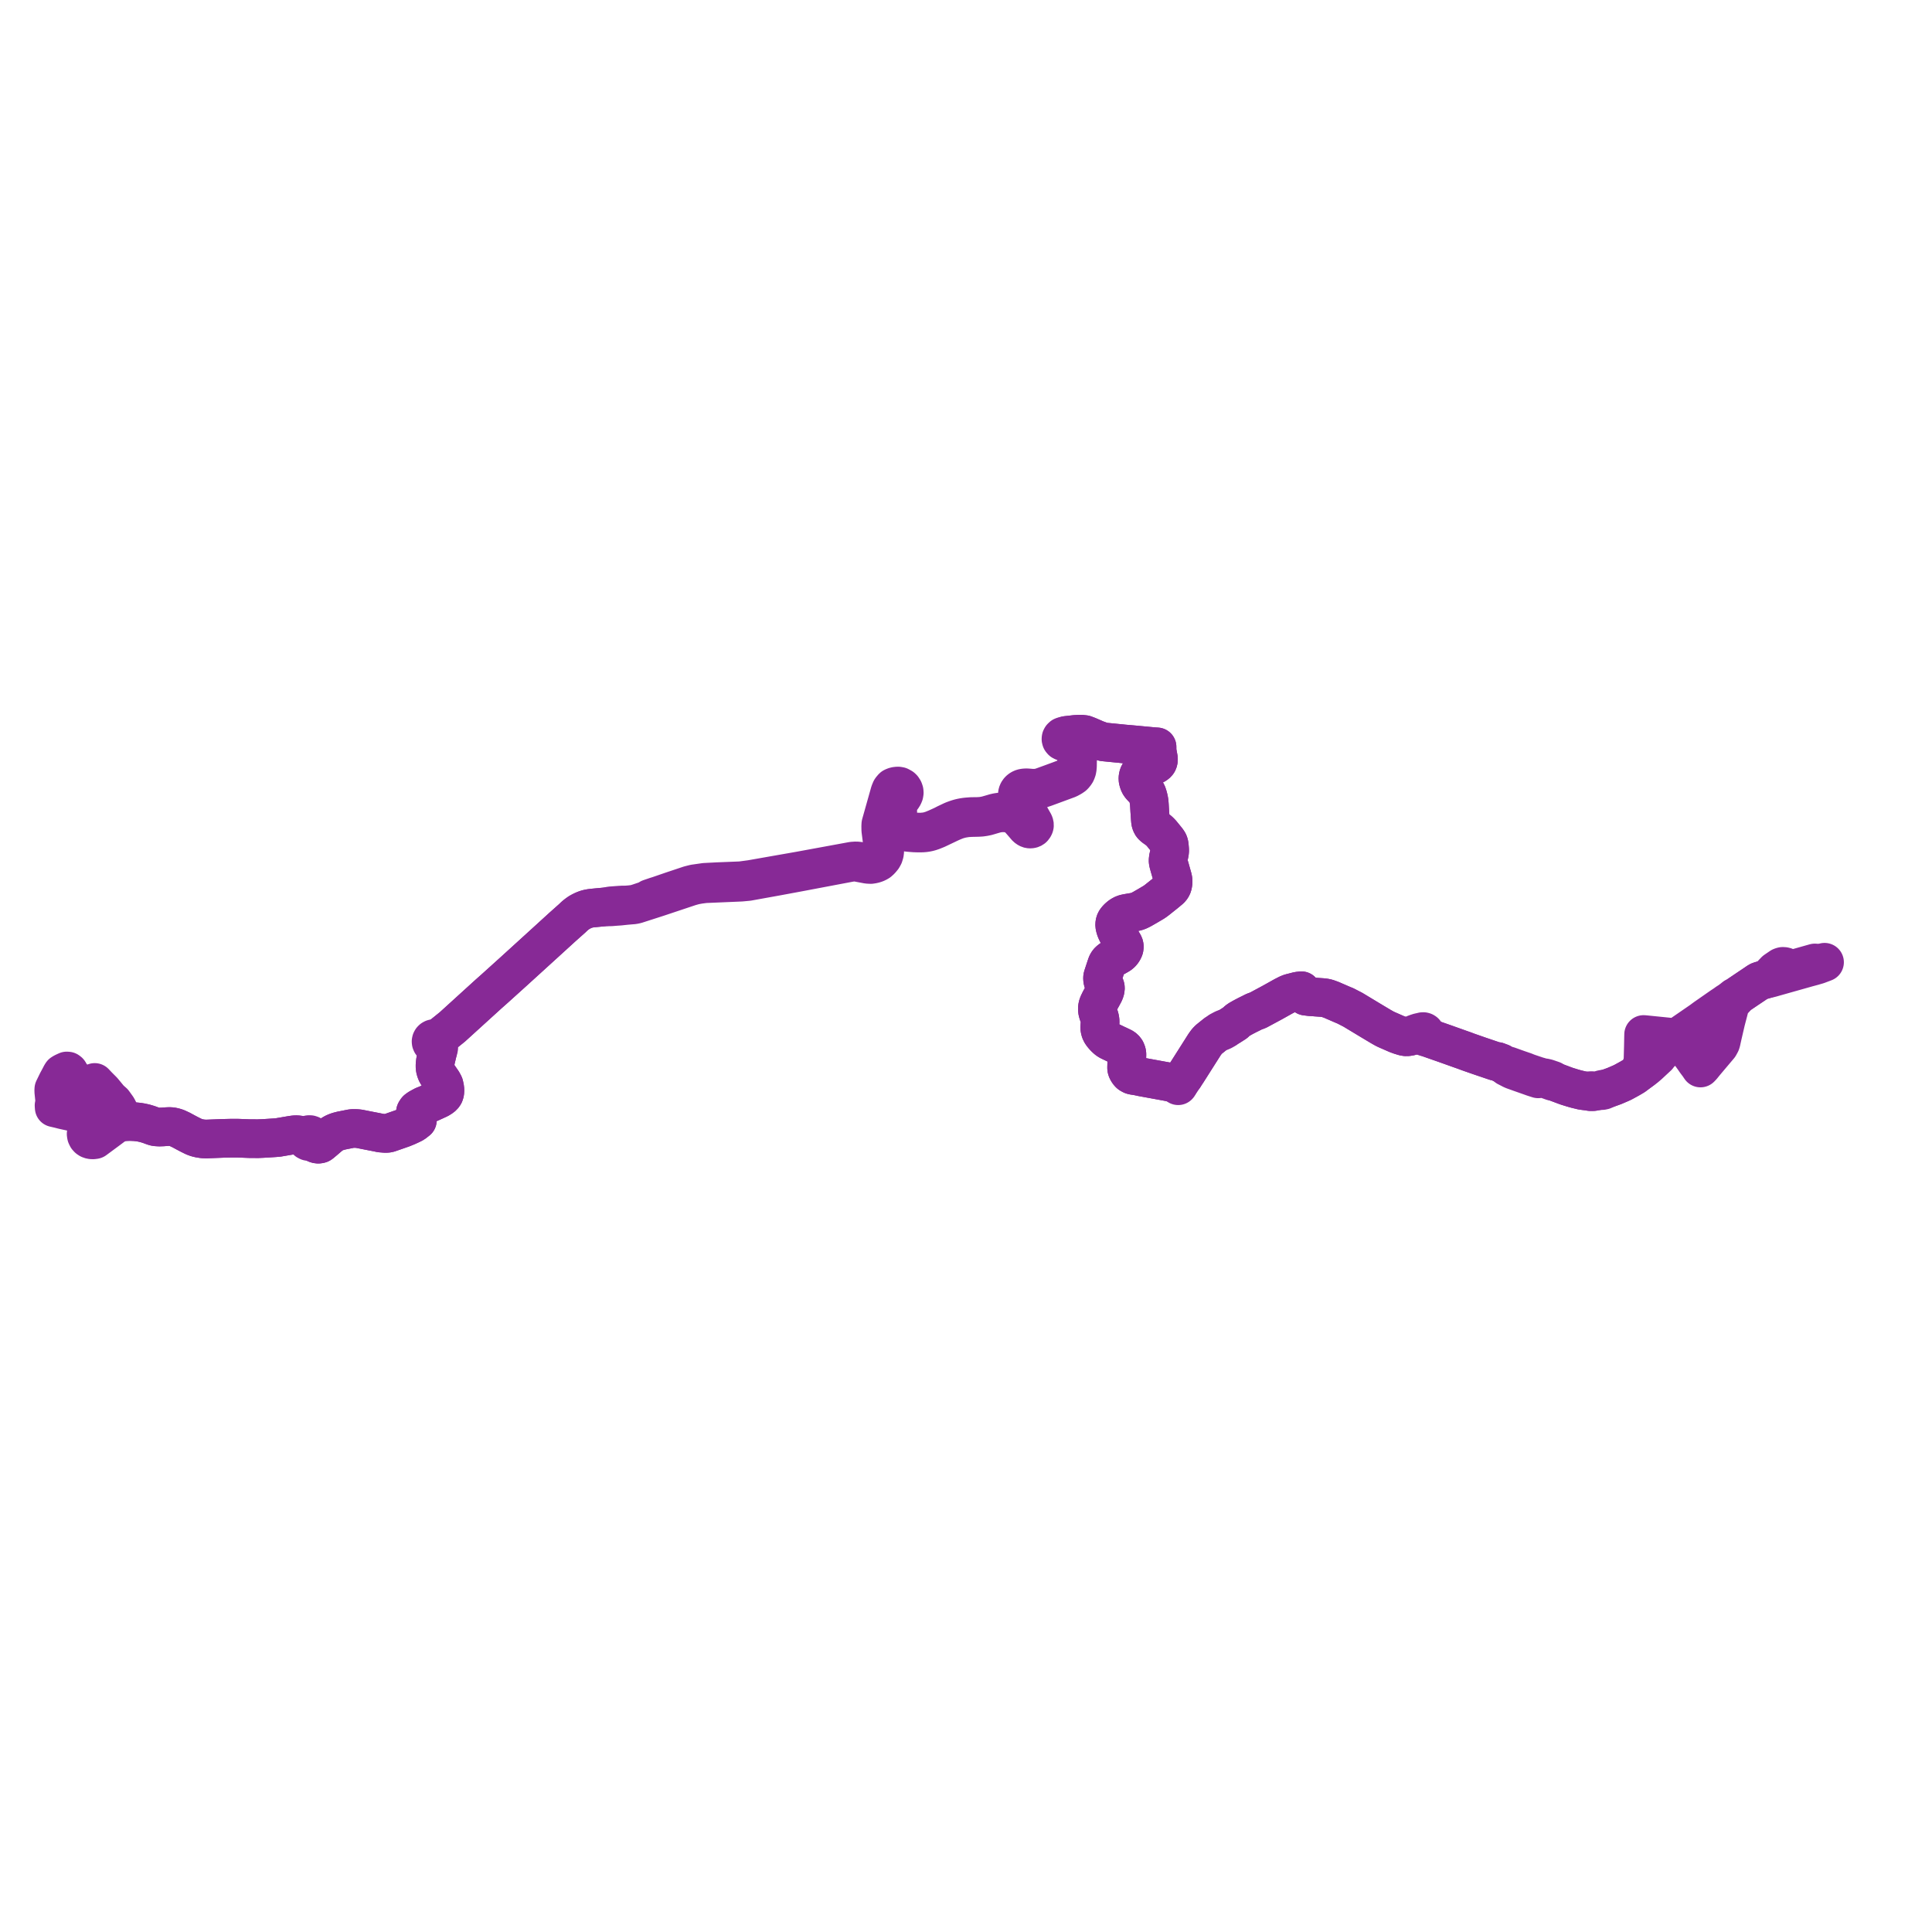     
<svg width="719.247" height="719.247" version="1.1"
     xmlns="http://www.w3.org/2000/svg">

  <title>Plan de ligne</title>
  <desc>Du 2024-03-30 au 9999-01-01</desc>

<path d='M 675.639 358.484 L 669.221 360.294 L 667.313 360.754 L 666.559 360.734 L 665.7 360.455 L 665.308 360.212 L 664.795 359.951 L 664.44 359.837 L 664.16 359.785 L 663.911 359.753 L 663.628 359.761 L 663.283 359.855 L 662.978 359.97 L 660.905 361.383 L 659.996 362.329 L 659.389 362.991 L 658.813 363.477 L 658.509 363.743 L 658.203 364.012 L 657.53 364.487 L 655.078 365.194 L 654.607 365.414 L 653.219 366.361 L 652.917 366.564 L 650.472 368.203 L 649.982 368.533 L 647.522 370.192 L 646.519 370.901 L 645.757 371.223 L 644.944 371.886 L 644.46 372.244 L 643.82 372.717 L 642.845 373.332 L 642.36 373.707 L 641.302 374.409 L 640.794 374.746 L 637.131 377.3 L 634.776 378.942 L 634.374 379.24 L 633.912 379.583 L 633.362 379.99 L 630.802 381.754 L 625.557 385.359 L 624.717 385.912 L 624.13 386.357 L 623.001 386.234 L 621.953 386.138 L 621.559 386.095 L 620.83 386.019 L 618.61 385.793 L 616.873 385.617 L 613.057 385.23 L 612.73 385.195 L 611.88 385.121 L 611.87 385.754 L 611.858 386.135 L 611.79 389.593 L 611.767 390.448 L 611.627 395.665 L 611.277 396.283 L 611.256 396.688 L 611.245 396.918 L 611.24 397.183 L 611.443 398.258 L 609.875 399.41 L 608.32 400.571 L 606.917 401.399 L 605.782 402.031 L 604.438 402.764 L 603.912 403.032 L 603.241 403.337 L 600.974 404.309 L 599.776 404.744 L 598.69 405.139 L 596.965 405.454 L 596.861 405.472 L 596.35 405.563 L 595.976 405.896 L 595.278 406.033 L 594.557 406.15 L 593.553 406.293 L 592.913 406.028 L 592.724 406.026 L 592.529 406.025 L 592.209 406.017 L 591.561 406.289 L 589.985 406.094 L 588.977 405.958 L 587.054 405.493 L 586.895 405.456 L 585.65 405.109 L 583.386 404.41 L 582.475 404.084 L 581.47 403.706 L 580.092 403.19 L 578.804 402.708 L 578.04 402.163 L 576.44 401.615 L 575.915 401.436 L 574.974 401.227 L 574.549 401.304 L 574.242 401.28 L 574.038 401.283 L 573.527 401.285 L 573.115 400.805 L 572.612 400.689 L 570.318 399.917 L 569.599 399.676 L 568.612 399.335 L 567.702 398.956 L 565.126 398.074 L 562.837 397.253 L 561.73 396.856 L 561.449 396.761 L 561.222 396.713 L 560.674 396.773 L 559.767 396.286 L 558.991 395.931 L 558.823 395.683 L 558.66 395.636 L 557.445 395.17 L 556.662 395.097 L 551.52 393.354 L 550.641 393.056 L 549.746 392.743 L 546.454 391.592 L 545.148 391.097 L 543.612 390.56 L 537.864 388.51 L 531.413 386.253 L 530.939 385.598 L 530.796 385.321 L 530.668 384.989 L 530.678 384.826 L 530.654 384.664 L 530.571 384.462 L 530.399 384.253 L 530.165 384.104 L 529.893 384.032 L 529.611 384.042 L 529.445 384.09 L 529.292 384.166 L 528.394 384.308 L 528.032 384.422 L 527.526 384.581 L 526.553 384.934 L 525.877 385.53 L 525.261 385.734 L 524.433 385.914 L 523.668 385.988 L 523.052 385.943 L 522.506 385.813 L 521.258 385.429 L 520.034 384.986 L 516.118 383.274 L 515.42 382.928 L 514.656 382.499 L 514.017 382.136 L 513.588 381.879 L 511.304 380.512 L 510.078 379.778 L 503.648 375.899 L 503.319 375.73 L 502.182 375.146 L 500.972 374.518 L 500.733 374.395 L 500.479 374.321 L 496.124 372.435 L 495.682 372.243 L 494.129 371.676 L 493.217 371.475 L 492.268 371.368 L 489.896 371.204 L 488.997 371.124 L 487.835 371.063 L 487.43 371.012 L 486.108 370.849 L 485.541 370.348 L 484.646 369.509 L 484.508 368.833 L 483.563 368.936 L 483.274 368.967 L 482.173 369.24 L 481.044 369.54 L 480.533 369.64 L 479.484 370.047 L 478.481 370.559 L 477.85 370.881 L 474.128 372.963 L 473.699 373.202 L 468.263 376.126 L 466.953 376.587 L 465.754 377.192 L 464.526 377.797 L 463.975 378.082 L 463.309 378.426 L 462.517 378.852 L 461.795 379.266 L 461.1 379.664 L 460.455 380.187 L 459.787 380.814 L 458.055 381.929 L 456.657 382.779 L 456.06 382.868 L 455.772 382.962 L 455.349 383.145 L 454.84 383.417 L 454.636 383.526 L 454.072 383.827 L 453.83 384.141 L 453.347 384.405 L 452.881 384.68 L 452.58 384.891 L 450.071 386.904 L 449.54 387.438 L 449.28 387.712 L 448.87 388.273 L 448.488 388.794 L 447.399 390.509 L 445.31 393.802 L 442.005 399.01 L 441.255 400.148 L 440.764 400.937 L 440.577 401.126 L 439.523 402.698 L 439.352 402.971 L 439.04 403.47 L 438.527 403.321 L 437.173 403.226 L 434.751 402.721 L 430.361 401.918 L 425.224 400.978 L 423.823 400.678 L 423.37 400.583 L 421.993 400.374 L 421.489 400.253 L 420.984 400.019 L 420.573 399.743 L 420.323 399.488 L 420.13 399.244 L 419.902 398.917 L 419.706 398.573 L 419.587 398.309 L 419.495 398.051 L 419.429 397.775 L 419.412 397.469 L 419.452 395.998 L 419.475 394.461 L 419.534 392.552 L 419.518 392.298 L 419.485 392.08 L 419.442 391.864 L 419.387 391.688 L 419.131 391.06 L 418.883 390.683 L 418.585 390.36 L 418.209 390.063 L 417.864 389.859 L 416.992 389.445 L 416.371 389.143 L 415.853 388.911 L 414.785 388.398 L 413.694 387.872 L 413.137 387.606 L 412.691 387.363 L 412.27 387.076 L 411.941 386.81 L 411.574 386.468 L 411.214 386.115 L 410.809 385.666 L 410.432 385.205 L 410.118 384.772 L 409.843 384.311 L 409.676 383.895 L 409.553 383.506 L 409.472 383.113 L 409.424 382.707 L 409.429 382.101 L 409.471 381.523 L 409.534 380.884 L 409.564 380.262 L 409.497 379.58 L 409.377 378.989 L 409.224 378.463 L 409.056 377.977 L 408.832 377.31 L 408.652 376.69 L 408.567 376.235 L 408.535 375.771 L 408.523 375.458 L 408.549 375.105 L 408.645 374.542 L 408.788 374.064 L 408.966 373.622 L 409.325 372.873 L 409.593 372.327 L 409.739 372.066 L 410.314 371.033 L 410.891 369.953 L 411.03 369.692 L 411.153 369.416 L 411.353 368.885 L 411.446 368.516 L 411.517 368.142 L 411.523 367.838 L 411.492 367.518 L 411.386 367.179 L 411.249 366.843 L 410.93 366.166 L 410.665 365.468 L 410.556 365.101 L 410.494 364.744 L 410.458 364.39 L 410.462 363.989 L 410.482 363.785 L 410.531 363.567 L 410.631 363.239 L 411.179 361.57 L 411.406 360.879 L 411.837 359.583 L 412.078 358.911 L 412.215 358.622 L 412.392 358.338 L 412.563 358.075 L 412.788 357.826 L 413.277 357.4 L 413.828 357.011 L 415.167 356.276 L 416.102 355.749 L 416.731 355.382 L 417.111 355.109 L 417.413 354.823 L 417.657 354.564 L 417.941 354.177 L 418.15 353.841 L 418.331 353.493 L 418.474 353.134 L 418.544 352.751 L 418.568 352.378 L 418.51 351.991 L 418.467 351.836 L 418.425 351.711 L 418.242 351.346 L 417.2 349.579 L 416.383 348.163 L 415.724 346.876 L 415.366 346.036 L 415.136 345.286 L 415.045 344.882 L 414.982 344.509 L 414.976 344.117 L 415.027 343.668 L 415.112 343.293 L 415.258 342.94 L 415.417 342.68 L 415.675 342.321 L 415.982 341.968 L 416.36 341.601 L 416.792 341.223 L 417.266 340.874 L 417.824 340.546 L 418.317 340.319 L 418.866 340.143 L 419.365 340.039 L 419.893 339.936 L 422.231 339.539 L 422.853 339.409 L 423.468 339.227 L 424.032 339.003 L 424.578 338.741 L 425.109 338.465 L 427.292 337.213 L 429.418 335.958 L 430.036 335.547 L 430.721 335.034 L 431.932 334.07 L 432.901 333.299 L 433.795 332.587 L 435.581 331.104 L 435.916 330.758 L 436.188 330.375 L 436.367 330.041 L 436.504 329.695 L 436.621 329.216 L 436.688 328.742 L 436.714 328.358 L 436.729 327.867 L 436.629 327.168 L 436.453 326.479 L 436.053 325.074 L 435.897 324.528 L 435.795 324.161 L 435.633 323.576 L 435.346 322.59 L 435.007 321.362 L 434.917 320.951 L 434.869 320.565 L 434.857 320.349 L 434.873 320.117 L 434.926 319.653 L 434.992 319.198 L 435.101 318.758 L 435.291 317.881 L 435.367 317.441 L 435.429 317.011 L 435.441 316.552 L 435.423 316.097 L 435.337 315.07 L 435.275 314.564 L 435.235 314.343 L 435.182 314.124 L 435.044 313.703 L 434.825 313.305 L 434.504 312.842 L 434.129 312.37 L 433.405 311.482 L 432.903 310.863 L 432.429 310.281 L 431.918 309.739 L 431.377 309.226 L 430.856 308.817 L 430.333 308.44 L 429.75 308.034 L 429.285 307.659 L 428.985 307.348 L 428.857 307.196 L 428.707 306.969 L 428.563 306.636 L 428.487 306.431 L 428.412 306.221 L 428.32 305.809 L 428.239 304.875 L 428.019 301.775 L 427.973 300.974 L 427.897 299.645 L 427.827 298.761 L 427.774 298.315 L 427.701 297.902 L 427.584 297.336 L 427.455 296.802 L 427.302 296.254 L 427.132 295.742 L 426.977 295.345 L 426.765 294.946 L 426.531 294.585 L 426.237 294.237 L 425.252 293.258 L 424.764 292.729 L 424.415 292.296 L 424.17 291.88 L 424.007 291.503 L 423.868 291.093 L 423.743 290.674 L 423.676 290.387 L 423.631 290.039 L 423.638 289.656 L 423.673 289.291 L 423.757 288.9 L 423.865 288.517 L 424.009 288.194 L 424.189 287.92 L 424.269 287.837 L 424.362 287.719 L 424.49 287.603 L 424.779 287.386 L 425.154 287.183 L 425.847 286.816 L 427.288 286.101 L 428.659 285.405 L 429.428 285.019 L 429.797 284.819 L 430.183 284.6 L 430.51 284.37 L 430.778 284.124 L 430.982 283.862 L 431.06 283.711 L 431.129 283.572 L 431.179 283.412 L 431.221 283.27 L 431.243 283.126 L 431.259 282.978 L 431.274 282.422 L 430.984 280.829 L 430.832 279.997 L 430.779 279.585 L 430.749 279.269 L 430.743 279.083 L 430.75 278.721 L 430.746 278.045 L 429.85 277.988 L 428.732 277.892 L 426.23 277.655 L 423.609 277.411 L 419.258 277.022 L 418.217 276.929 L 417.128 276.811 L 415.546 276.66 L 414.187 276.526 L 410.824 276.192 L 410.106 275.983 L 408.06 275.244 L 405.191 273.994 L 404.479 273.721 L 403.793 273.459 L 402.304 273.294 L 400.257 273.41 L 396.951 273.783 L 395.977 274.003 L 395.514 274.167 L 395.172 274.493 L 395.012 274.797 L 394.975 275.15 L 395.071 275.519 L 395.364 275.871 L 395.81 276.091 L 396.441 276.217 L 397.793 276.469 L 398.552 276.618 L 399.22 276.964 L 399.666 277.273 L 400.168 277.763 L 400.46 278.229 L 400.691 278.988 L 400.779 279.819 L 400.818 282.11 L 400.812 283.261 L 400.802 285.214 L 400.589 286.378 L 400.334 287.035 L 399.912 287.793 L 399.267 288.539 L 398.318 289.085 L 394.647 290.479 L 391.015 291.815 L 388.933 292.573 L 388.166 292.853 L 387.421 293.09 L 386.78 293.254 L 386.242 293.349 L 385.71 293.405 L 385.193 293.439 L 384.713 293.442 L 383.957 293.415 L 383.179 293.345 L 382.381 293.289 L 382.029 293.282 L 381.63 293.298 L 381.292 293.334 L 380.945 293.389 L 380.652 293.457 L 380.373 293.56 L 380.15 293.673 L 379.912 293.804 L 379.682 293.967 L 379.491 294.139 L 379.312 294.33 L 379.149 294.531 L 379.016 294.759 L 378.888 295.018 L 378.821 295.217 L 378.767 295.463 L 378.739 295.734 L 378.752 296.011 L 378.821 296.38 L 378.936 296.738 L 379.068 297.032 L 379.929 298.585 L 380.789 300.051 L 381.665 301.58 L 382.167 302.453 L 382.67 303.34 L 383.072 304.051 L 383.672 305.116 L 383.974 305.654 L 384.398 306.435 L 384.565 306.82 L 384.589 306.926 L 384.606 307.066 L 384.591 307.236 L 384.525 307.454 L 384.426 307.636 L 384.324 307.775 L 384.189 307.906 L 383.995 308.029 L 383.773 308.117 L 383.62 308.154 L 383.422 308.165 L 383.268 308.158 L 383.117 308.118 L 382.918 308.05 L 382.753 307.952 L 382.634 307.852 L 382.503 307.723 L 382.272 307.468 L 381.797 306.935 L 380.845 305.905 L 379.768 304.7 L 378.961 303.997 L 378.237 303.485 L 377.433 303.028 L 376.526 302.666 L 375.949 302.511 L 375.429 302.4 L 374.811 302.308 L 374.008 302.242 L 372.911 302.251 L 372.001 302.326 L 371.119 302.466 L 370.269 302.664 L 369.36 302.937 L 367.312 303.521 L 366.623 303.664 L 365.807 303.806 L 365.282 303.874 L 363.995 303.953 L 363.065 303.962 L 361.588 303.985 L 360.101 304.1 L 359.364 304.18 L 358.598 304.299 L 357.968 304.418 L 357.28 304.581 L 356.627 304.767 L 355.798 305.041 L 355.013 305.329 L 354.452 305.56 L 353.383 306.069 L 352.202 306.625 L 351.015 307.236 L 349.854 307.77 L 348.62 308.329 L 346.961 309.005 L 345.585 309.426 L 345.025 309.544 L 344.178 309.662 L 343.272 309.747 L 342.581 309.78 L 341.389 309.743 L 340.506 309.694 L 339.271 309.593 L 338.608 309.539 L 337.698 309.46 L 336.824 309.355 L 336.38 309.258 L 336.011 309.146 L 335.42 308.866 L 335.212 308.699 L 335.031 308.492 L 334.677 308.053 L 334.504 307.679 L 334.378 307.289 L 334.298 306.408 L 334.223 303.335 L 334.195 300.175 L 334.313 299.473 L 334.882 298.25 L 336.128 296.577 L 336.376 296.097 L 336.554 295.674 L 336.645 295.109 L 336.598 294.585 L 336.4 294.018 L 336.044 293.458 L 335.743 293.166 L 335.389 292.971 L 334.938 292.722 L 334.358 292.621 L 333.76 292.647 L 333.262 292.742 L 332.812 292.889 L 332.416 293.074 L 332.029 293.465 L 331.666 293.97 L 331.27 294.917 L 328.099 306.17 L 327.914 306.826 L 327.871 307.609 L 327.893 309.026 L 328.772 315.868 L 328.81 316.805 L 328.723 317.597 L 328.407 318.494 L 327.992 319.201 L 327.301 319.944 L 326.797 320.402 L 326.227 320.736 L 325.729 320.934 L 324.959 321.147 L 324.081 321.278 L 322.962 321.175 L 319.9 320.601 L 318.727 320.486 L 317.355 320.576 L 313.349 321.312 L 310.228 321.885 L 307.083 322.462 L 305.794 322.699 L 303.284 323.16 L 300.676 323.638 L 297.438 324.233 L 288.576 325.786 L 287.333 326.005 L 285.801 326.275 L 279.556 327.374 L 275.795 327.879 L 273.975 327.952 L 273.124 327.986 L 268.141 328.183 L 267.169 328.222 L 262.393 328.466 L 260.226 328.775 L 258.483 329.023 L 256.68 329.478 L 255.306 329.936 L 250.124 331.666 L 245.164 333.372 L 244.171 333.681 L 241.836 334.478 L 241.26 334.956 L 239.549 335.531 L 237.646 336.17 L 236.717 336.458 L 235.894 336.631 L 234.604 336.782 L 233.472 336.878 L 232.769 336.915 L 231.826 336.91 L 230.707 336.971 L 227.338 337.22 L 225.472 337.59 L 221.881 337.926 L 220.923 338.015 L 220.022 338.119 L 219.378 338.224 L 218.734 338.369 L 218.113 338.549 L 217.416 338.814 L 216.81 339.09 L 216.205 339.398 L 215.565 339.755 L 214.684 340.388 L 213.889 341.038 L 213.734 341.189 L 212.988 341.9 L 211.262 343.437 L 209.339 345.149 L 202.873 351.049 L 198.87 354.691 L 191.012 361.842 L 184.229 367.964 L 181.783 370.137 L 168.392 382.313 L 164.654 385.323 L 163.092 386.336 L 162.509 386.588 L 162.236 386.713 L 161.919 386.622 L 161.588 386.613 L 161.246 386.693 L 160.942 386.86 L 160.7 387.1 L 160.543 387.389 L 160.477 387.706 L 160.508 388.029 L 160.653 388.36 L 160.9 388.635 L 161.224 388.827 L 161.572 388.913 L 161.932 388.904 L 162.494 389.261 L 162.709 389.552 L 162.862 389.818 L 162.938 390.115 L 162.962 390.621 L 162.908 391.602 L 162.114 394.963 L 162.028 395.715 L 161.951 396.384 L 161.956 397.136 L 161.957 397.383 L 162.127 398.329 L 162.335 398.906 L 162.405 399.099 L 162.647 399.612 L 162.76 399.8 L 163.043 400.271 L 164.566 402.479 L 164.697 402.668 L 165.162 403.518 L 165.315 403.847 L 165.463 404.518 L 165.607 405.213 L 165.636 406.255 L 165.559 406.837 L 165.376 407.405 L 165.185 407.718 L 164.917 408.048 L 164.393 408.501 L 163.383 409.121 L 161.752 409.871 L 158.777 411.221 L 157.802 411.581 L 156.424 412.32 L 155.803 412.681 L 155.183 413.145 L 154.908 413.496 L 154.672 413.933 L 154.605 414.45 L 155.022 416.198 L 155.189 416.646 L 155.368 417.125 L 154.074 418.135 L 153.492 418.442 L 152.707 418.82 L 151.485 419.38 L 151.158 419.513 L 149.9 420.025 L 148.701 420.442 L 147.72 420.783 L 146.7 421.139 L 144.946 421.749 L 144.557 421.866 L 143.994 421.938 L 143.329 421.943 L 141.727 421.816 L 140.352 421.528 L 137.027 420.883 L 136.496 420.78 L 134.623 420.408 L 133.663 420.217 L 132.729 420.129 L 131.719 420.109 L 131.197 420.12 L 130.662 420.185 L 129.621 420.394 L 128.613 420.594 L 127.123 420.887 L 126.51 421.047 L 125.994 421.178 L 125.333 421.395 L 124.677 421.669 L 124.2 421.894 L 123.685 422.202 L 123.114 422.602 L 122.66 422.965 L 122.564 423.041 L 121.674 423.807 L 120.976 424.41 L 119.478 425.666 L 119.249 425.813 L 119.001 425.885 L 118.749 425.938 L 118.512 425.953 L 118.19 425.939 L 117.92 425.882 L 117.535 425.741 L 116.869 424.729 L 116.505 424.176 L 116.598 423.802 L 116.593 423.672 L 116.484 423.196 L 116.319 422.886 L 115.877 422.528 L 115.45 422.384 L 114.998 422.375 L 114.564 422.499 L 114.305 422.673 L 113.852 422.779 L 113.439 422.798 L 112.704 422.676 L 112.236 422.623 L 111.161 422.501 L 110.532 422.425 L 109.92 422.432 L 109.281 422.496 L 108.473 422.612 L 105.175 423.175 L 103.583 423.447 L 102.28 423.561 L 99.539 423.733 L 97.783 423.839 L 96.044 423.912 L 92.774 423.888 L 88.801 423.732 L 85.912 423.725 L 83.04 423.792 L 79.406 423.933 L 76.774 424.035 L 75.494 423.974 L 74.325 423.799 L 73.207 423.528 L 72.125 423.121 L 70.575 422.358 L 69.009 421.532 L 67.466 420.692 L 65.902 419.958 L 64.904 419.639 L 63.907 419.428 L 63.063 419.383 L 62.158 419.42 L 60.588 419.537 L 59.271 419.582 L 58.012 419.496 L 57.455 419.369 L 56.871 419.168 L 55.339 418.608 L 53.921 418.184 L 52.669 417.907 L 51.475 417.712 L 50.275 417.592 L 48.968 417.538 L 47.96 417.505 L 46.184 417.294 L 45.825 416.314 L 45.662 415.868 L 44.993 414.815 L 44.679 414.31 L 44.349 413.718 L 43.691 412.439 L 43.509 412.162 L 42.233 410.391 L 40.881 409.195 L 40.584 408.852 L 39.888 408.005 L 38.299 406.086 L 37.133 404.917 L 36.473 404.256 L 35.258 402.97 L 35.012 403.127 L 34.528 403.367 L 33.734 403.504 L 33.521 403.515 L 33.019 403.539 L 32.095 403.5 L 31.119 403.369 L 30.294 403.218 L 28.986 402.661 L 28.703 402.535 L 27.996 402.054 L 27.342 401.426 L 27.153 401.217 L 26.584 400.586 L 25.987 399.745' fill='transparent' stroke='#872996' stroke-linecap='round' stroke-linejoin='round' stroke-width='14.385'/><path d='M 25.987 399.745 L 25.611 398.989 L 25.266 398.733 L 24.846 398.702 L 24.096 399.046 L 23.578 399.295 L 23.059 399.616 L 22.778 400.042 L 22.062 401.416 L 21.781 401.933 L 21.347 402.733 L 20.504 404.469 L 20.037 405.428 L 20 406.189 L 20.334 409.414 L 20.298 410.431 L 20.276 411.064 L 20.119 411.534 L 20.168 412.215 L 20.18 412.393 L 21.757 412.76 L 22.073 412.833 L 23.136 413.11 L 23.632 413.231 L 27.431 414.061 L 30.496 414.7 L 31.206 414.848 L 31.859 415.152 L 32.393 415.468 L 32.601 415.669 L 32.801 416.006 L 32.933 416.382 L 32.961 416.866 L 32.88 417.281 L 32.769 417.859 L 32.268 420.894 L 32.062 422.145 L 32.169 422.808 L 32.461 423.408 L 32.839 423.821 L 33.221 424.078 L 33.506 424.202 L 33.878 424.301 L 34.183 424.341 L 34.454 424.356 L 34.978 424.33 L 35.303 424.262 L 38.572 421.847 L 39.586 421.099 L 40.976 420.066 L 42.187 419.157 L 43.189 418.534 L 44.136 418.107 L 45.272 417.812 L 46.022 417.711 L 47.96 417.505 L 48.968 417.538 L 50.275 417.592 L 51.475 417.712 L 52.006 417.798 L 52.669 417.907 L 53.921 418.184 L 55.339 418.608 L 56.871 419.168 L 57.455 419.369 L 58.012 419.496 L 59.271 419.582 L 60.588 419.537 L 62.158 419.42 L 63.063 419.383 L 63.907 419.428 L 64.904 419.639 L 65.902 419.958 L 67.466 420.692 L 68.224 421.104 L 69.009 421.532 L 70.575 422.358 L 72.125 423.121 L 73.207 423.528 L 74.325 423.799 L 75.494 423.974 L 76.774 424.035 L 83.04 423.792 L 85.912 423.725 L 88.801 423.732 L 91.825 423.851 L 92.774 423.888 L 96.044 423.912 L 97.783 423.839 L 99.539 423.733 L 102.28 423.561 L 103.583 423.447 L 105.175 423.175 L 108.473 422.612 L 109.281 422.496 L 109.92 422.432 L 110.532 422.425 L 111.161 422.501 L 112.505 423.01 L 113.144 423.317 L 113.797 423.773 L 113.847 424.022 L 113.962 424.335 L 114.308 424.716 L 114.747 424.938 L 115.242 425.003 L 115.612 424.944 L 115.953 424.796 L 116.812 425.309 L 117.535 425.741 L 117.92 425.882 L 118.19 425.939 L 118.512 425.953 L 118.749 425.938 L 119.001 425.885 L 119.249 425.813 L 119.478 425.666 L 120.976 424.41 L 121.674 423.807 L 122.564 423.041 L 122.66 422.965 L 123.114 422.602 L 123.685 422.202 L 124.2 421.894 L 124.677 421.669 L 125.333 421.395 L 125.994 421.178 L 126.51 421.047 L 127.123 420.887 L 128.613 420.594 L 129.621 420.394 L 130.101 420.298 L 130.662 420.185 L 131.197 420.12 L 131.719 420.109 L 132.729 420.129 L 133.663 420.217 L 136.496 420.78 L 137.027 420.883 L 140.352 421.528 L 141.727 421.816 L 143.329 421.943 L 143.994 421.938 L 144.557 421.866 L 144.946 421.749 L 146.7 421.139 L 147.72 420.783 L 148.701 420.442 L 149.9 420.025 L 151.158 419.513 L 151.485 419.38 L 152.083 419.106 L 152.707 418.82 L 153.492 418.442 L 154.074 418.135 L 155.368 417.125 L 155.022 416.198 L 154.605 414.45 L 154.672 413.933 L 154.908 413.496 L 155.183 413.145 L 155.803 412.681 L 156.424 412.32 L 157.802 411.581 L 158.777 411.221 L 161.752 409.871 L 162.862 409.36 L 163.383 409.121 L 164.393 408.501 L 164.917 408.048 L 165.185 407.718 L 165.376 407.405 L 165.559 406.837 L 165.636 406.255 L 165.607 405.213 L 165.463 404.518 L 165.315 403.847 L 165.162 403.518 L 164.697 402.668 L 164.566 402.479 L 163.043 400.271 L 162.76 399.8 L 162.647 399.612 L 162.405 399.099 L 162.335 398.906 L 162.127 398.329 L 161.957 397.383 L 161.956 397.136 L 161.951 396.384 L 162.114 394.963 L 162.908 391.602 L 163.192 390.814 L 163.351 389.972 L 163.319 389.64 L 163.23 389.423 L 162.875 388.618 L 162.785 388.351 L 162.938 387.963 L 162.934 387.55 L 163.096 387.114 L 163.329 386.804 L 164.654 385.323 L 164.986 385.055 L 168.392 382.313 L 177.977 373.597 L 181.783 370.137 L 184.229 367.964 L 191.012 361.842 L 202.873 351.049 L 209.339 345.149 L 209.976 344.582 L 211.262 343.437 L 212.988 341.9 L 213.734 341.189 L 213.889 341.038 L 214.684 340.388 L 215.565 339.755 L 216.205 339.398 L 216.81 339.09 L 217.416 338.814 L 218.113 338.549 L 218.734 338.369 L 219.378 338.224 L 220.022 338.119 L 220.923 338.015 L 225.472 337.59 L 227.37 337.605 L 229.062 337.469 L 230.734 337.352 L 232.887 337.119 L 234.543 336.974 L 235.913 336.857 L 236.862 336.652 L 239.62 335.764 L 242.532 334.827 L 244.848 334.081 L 250.141 332.315 L 256.915 330.053 L 258.587 329.589 L 260.307 329.27 L 262.414 328.995 L 267.173 328.792 L 268.174 328.75 L 273.172 328.537 L 274.084 328.498 L 275.853 328.422 L 276.483 328.364 L 278.454 328.181 L 279.62 327.971 L 285.934 326.833 L 287.214 326.602 L 288.751 326.325 L 297.458 324.708 L 300.727 324.09 L 305.111 323.26 L 305.883 323.114 L 307.134 322.878 L 310.309 322.277 L 313.416 321.689 L 316.469 321.112 L 317.62 320.965 L 318.727 320.965 L 323.019 321.779 L 324.159 321.841 L 325.121 321.685 L 325.915 321.445 L 326.474 321.216 L 327.155 320.83 L 327.871 320.183 L 328.586 319.318 L 329 318.578 L 329.279 317.66 L 329.38 316.784 L 329.324 315.773 L 328.519 309.162 L 328.429 307.973 L 328.553 306.858 L 328.799 305.752 L 331.604 296.483 L 331.951 295.42 L 332.309 294.534 L 332.666 294.003 L 333.08 293.658 L 333.516 293.47 L 333.974 293.408 L 334.5 293.512 L 334.969 293.732 L 335.349 294.075 L 335.584 294.472 L 335.718 294.941 L 335.74 295.41 L 335.539 295.994 L 334.332 298.089 L 333.874 299.414 L 333.795 300.196 L 333.941 306.483 L 333.965 306.988 L 334.03 307.473 L 334.118 307.795 L 334.287 308.12 L 334.634 308.631 L 335.025 309.047 L 335.483 309.381 L 336.02 309.589 L 336.568 309.715 L 338.501 309.934 L 340.357 310.08 L 341.546 310.117 L 342.716 310.121 L 343.403 310.106 L 344.236 310.038 L 344.938 309.935 L 345.667 309.788 L 346.38 309.589 L 347.131 309.339 L 348.786 308.672 L 353.581 306.389 L 354.647 305.912 L 355.728 305.471 L 356.504 305.196 L 357.281 304.971 L 357.993 304.795 L 358.701 304.658 L 360.076 304.449 L 361.603 304.369 L 363.116 304.335 L 364.272 304.306 L 365.319 304.241 L 366.361 304.089 L 367.416 303.876 L 369.412 303.29 L 370.423 303 L 370.94 302.864 L 371.422 302.771 L 372.153 302.658 L 372.864 302.604 L 373.512 302.598 L 374.216 302.614 L 374.867 302.679 L 375.457 302.781 L 375.923 302.891 L 376.385 303.021 L 376.806 303.168 L 377.231 303.354 L 377.941 303.747 L 378.554 304.157 L 379.038 304.547 L 379.5 304.995 L 380.499 306.128 L 380.851 306.537 L 381.434 307.212 L 381.898 307.76 L 382.153 308.029 L 382.448 308.262 L 382.722 308.43 L 383.003 308.561 L 383.175 308.608 L 383.424 308.634 L 383.622 308.636 L 383.841 308.61 L 384.053 308.563 L 384.198 308.516 L 384.435 308.393 L 384.582 308.28 L 384.75 308.093 L 384.865 307.911 L 384.967 307.73 L 385.041 307.574 L 385.102 307.346 L 385.115 307.118 L 385.087 306.882 L 385.018 306.649 L 384.982 306.557 L 384.939 306.448 L 384.855 306.274 L 382.713 302.488 L 381.153 299.819 L 380.38 298.406 L 380 297.759 L 379.649 297.12 L 379.502 296.813 L 379.403 296.574 L 379.327 296.282 L 379.285 296.006 L 379.281 295.586 L 379.334 295.283 L 379.406 295.089 L 379.581 294.801 L 379.735 294.616 L 379.889 294.465 L 380.281 294.17 L 380.703 293.971 L 381.225 293.806 L 381.569 293.743 L 381.856 293.734 L 382.213 293.753 L 383.007 293.851 L 383.669 293.935 L 384.244 293.981 L 384.995 294.022 L 385.772 294.002 L 386.402 293.949 L 387.002 293.818 L 387.84 293.572 L 388.593 293.321 L 389.109 293.151 L 395.661 290.735 L 397.704 289.981 L 398.833 289.377 L 399.604 288.855 L 400.118 288.313 L 400.543 287.688 L 400.845 287 L 401.023 286.333 L 401.124 285.228 L 401.169 282.12 L 401.124 279.577 L 401.023 278.909 L 400.8 278.201 L 400.532 277.648 L 400.017 277.064 L 399.38 276.7 L 398.687 276.345 L 397.972 276.178 L 397.569 276.116 L 396.642 276.095 L 395.825 275.917 L 395.502 275.761 L 395.3 275.501 L 395.177 275.115 L 395.211 274.771 L 395.389 274.531 L 395.647 274.333 L 396.06 274.145 L 396.951 273.783 L 400.257 273.41 L 402.304 273.294 L 403.793 273.459 L 405.191 273.994 L 408.06 275.244 L 410.106 275.983 L 410.824 276.192 L 413.342 276.442 L 414.187 276.526 L 415.546 276.66 L 417.128 276.811 L 418.217 276.929 L 423.609 277.411 L 426.23 277.655 L 428.732 277.892 L 429.85 277.988 L 430.746 278.045 L 430.75 278.721 L 430.743 279.083 L 430.749 279.269 L 430.779 279.585 L 430.832 279.997 L 430.984 280.829 L 431.274 282.422 L 431.259 282.978 L 431.243 283.126 L 431.221 283.27 L 431.179 283.412 L 431.129 283.572 L 431.06 283.711 L 430.982 283.862 L 430.778 284.124 L 430.51 284.37 L 430.183 284.6 L 429.797 284.819 L 429.428 285.019 L 428.659 285.405 L 427.288 286.101 L 426.233 286.624 L 425.847 286.816 L 425.154 287.183 L 424.779 287.386 L 424.49 287.603 L 424.362 287.719 L 424.269 287.837 L 424.189 287.92 L 424.009 288.194 L 423.865 288.517 L 423.757 288.9 L 423.673 289.291 L 423.638 289.656 L 423.631 290.039 L 423.676 290.387 L 423.743 290.674 L 423.868 291.093 L 424.007 291.503 L 424.17 291.88 L 424.415 292.296 L 424.764 292.729 L 425.252 293.258 L 426.237 294.237 L 426.531 294.585 L 426.765 294.946 L 426.977 295.345 L 427.132 295.742 L 427.302 296.254 L 427.455 296.802 L 427.584 297.336 L 427.701 297.902 L 427.774 298.315 L 427.827 298.761 L 427.897 299.645 L 428.019 301.775 L 428.131 303.362 L 428.239 304.875 L 428.32 305.809 L 428.412 306.221 L 428.487 306.431 L 428.563 306.636 L 428.707 306.969 L 428.857 307.196 L 428.985 307.348 L 429.285 307.659 L 429.75 308.034 L 430.333 308.44 L 430.856 308.817 L 431.377 309.226 L 431.918 309.739 L 432.429 310.281 L 432.903 310.863 L 433.405 311.482 L 434.129 312.37 L 434.504 312.842 L 434.825 313.305 L 435.044 313.703 L 435.182 314.124 L 435.235 314.343 L 435.275 314.564 L 435.337 315.07 L 435.423 316.097 L 435.441 316.552 L 435.429 317.011 L 435.367 317.441 L 435.291 317.881 L 435.101 318.758 L 434.992 319.198 L 434.926 319.653 L 434.873 320.117 L 434.857 320.349 L 434.869 320.565 L 434.917 320.951 L 435.007 321.362 L 435.205 322.081 L 435.346 322.59 L 435.633 323.576 L 435.795 324.161 L 435.897 324.528 L 436.053 325.074 L 436.453 326.479 L 436.629 327.168 L 436.729 327.867 L 436.714 328.358 L 436.688 328.742 L 436.621 329.216 L 436.504 329.695 L 436.367 330.041 L 436.188 330.375 L 435.916 330.758 L 435.581 331.104 L 433.795 332.587 L 431.932 334.07 L 430.721 335.034 L 430.036 335.547 L 429.418 335.958 L 427.292 337.213 L 425.109 338.465 L 424.578 338.741 L 424.032 339.003 L 423.468 339.227 L 422.853 339.409 L 422.231 339.539 L 419.893 339.936 L 419.365 340.039 L 418.866 340.143 L 418.317 340.319 L 417.824 340.546 L 417.266 340.874 L 416.792 341.223 L 416.36 341.601 L 415.982 341.968 L 415.675 342.321 L 415.417 342.68 L 415.258 342.94 L 415.112 343.293 L 415.027 343.668 L 414.976 344.117 L 414.982 344.509 L 415.045 344.882 L 415.136 345.286 L 415.366 346.036 L 415.724 346.876 L 416.383 348.163 L 417.005 349.241 L 417.2 349.579 L 418.242 351.346 L 418.425 351.711 L 418.467 351.836 L 418.51 351.991 L 418.568 352.378 L 418.544 352.751 L 418.474 353.134 L 418.331 353.493 L 418.15 353.841 L 417.941 354.177 L 417.657 354.564 L 417.413 354.823 L 417.111 355.109 L 416.731 355.382 L 416.102 355.749 L 415.167 356.276 L 413.828 357.011 L 413.277 357.4 L 412.788 357.826 L 412.563 358.075 L 412.392 358.338 L 412.215 358.622 L 412.078 358.911 L 411.837 359.583 L 411.406 360.879 L 410.859 362.545 L 410.631 363.239 L 410.531 363.567 L 410.482 363.785 L 410.462 363.989 L 410.458 364.39 L 410.494 364.744 L 410.556 365.101 L 410.665 365.468 L 410.93 366.166 L 411.249 366.843 L 411.386 367.179 L 411.492 367.518 L 411.523 367.838 L 411.517 368.142 L 411.446 368.516 L 411.353 368.885 L 411.153 369.416 L 411.03 369.692 L 410.891 369.953 L 410.314 371.033 L 409.739 372.066 L 409.593 372.327 L 409.325 372.873 L 408.966 373.622 L 408.788 374.064 L 408.645 374.542 L 408.549 375.105 L 408.523 375.458 L 408.535 375.771 L 408.567 376.235 L 408.652 376.69 L 408.832 377.31 L 409.056 377.977 L 409.224 378.463 L 409.377 378.989 L 409.497 379.58 L 409.564 380.262 L 409.534 380.884 L 409.471 381.523 L 409.429 382.101 L 409.424 382.707 L 409.472 383.113 L 409.553 383.506 L 409.676 383.895 L 409.843 384.311 L 410.118 384.772 L 410.432 385.205 L 410.809 385.666 L 411.214 386.115 L 411.574 386.468 L 411.941 386.81 L 412.27 387.076 L 412.691 387.363 L 413.137 387.606 L 413.694 387.872 L 414.298 388.163 L 414.785 388.398 L 415.853 388.911 L 416.371 389.143 L 416.992 389.445 L 417.864 389.859 L 418.209 390.063 L 418.585 390.36 L 418.883 390.683 L 419.131 391.06 L 419.387 391.688 L 419.442 391.864 L 419.485 392.08 L 419.518 392.298 L 419.534 392.552 L 419.475 394.461 L 419.452 395.998 L 419.412 397.469 L 419.429 397.775 L 419.495 398.051 L 419.587 398.309 L 419.706 398.573 L 419.902 398.917 L 420.13 399.244 L 420.323 399.488 L 420.573 399.743 L 420.984 400.019 L 421.489 400.253 L 421.993 400.374 L 423.37 400.583 L 423.823 400.678 L 425.224 400.978 L 430.469 401.938 L 434.751 402.721 L 437.173 403.226 L 437.737 403.611 L 437.889 403.72 L 438.067 403.847 L 438.615 404.2 L 439.04 403.47 L 439.352 402.971 L 439.523 402.698 L 439.775 402.323 L 440.577 401.126 L 440.764 400.937 L 441.255 400.148 L 442.005 399.01 L 447.399 390.509 L 448.488 388.794 L 448.87 388.273 L 449.28 387.712 L 449.54 387.438 L 450.071 386.904 L 451.414 385.826 L 452.58 384.891 L 452.881 384.68 L 453.347 384.405 L 453.83 384.141 L 454.264 384.135 L 455.011 383.835 L 455.346 383.655 L 455.579 383.53 L 456.248 383.135 L 456.657 382.779 L 458.055 381.929 L 459.787 380.814 L 460.455 380.187 L 461.1 379.664 L 461.795 379.266 L 462.517 378.852 L 463.309 378.426 L 464.526 377.797 L 464.961 377.582 L 465.754 377.192 L 466.953 376.587 L 468.263 376.126 L 473.699 373.202 L 474.128 372.963 L 477.646 370.995 L 477.85 370.881 L 479.484 370.047 L 480.533 369.64 L 481.044 369.54 L 482.173 369.24 L 483.274 368.967 L 483.563 368.936 L 484.508 368.833 L 484.646 369.509 L 485.541 370.348 L 486.108 370.849 L 487.43 371.012 L 487.835 371.063 L 488.997 371.124 L 489.896 371.204 L 492.268 371.368 L 493.217 371.475 L 494.129 371.676 L 495.682 372.243 L 496.263 372.495 L 500.479 374.321 L 500.733 374.395 L 500.972 374.518 L 502.182 375.146 L 503.319 375.73 L 503.648 375.899 L 510.078 379.778 L 513.205 381.65 L 513.588 381.879 L 514.017 382.136 L 514.656 382.499 L 515.42 382.928 L 516.118 383.274 L 520.034 384.986 L 521.258 385.429 L 522.506 385.813 L 523.052 385.943 L 523.668 385.988 L 524.433 385.914 L 525.261 385.734 L 525.877 385.53 L 526.753 385.468 L 529.049 385.326 L 529.139 385.43 L 529.244 385.519 L 529.428 385.621 L 529.633 385.679 L 529.752 385.783 L 530.533 386.052 L 531.413 386.253 L 537.864 388.51 L 538.795 388.842 L 543.612 390.56 L 545.148 391.097 L 546.454 391.592 L 550.641 393.056 L 551.52 393.354 L 556.662 395.097 L 557.445 395.17 L 558.66 395.636 L 558.823 395.683 L 558.991 395.931 L 559.767 396.286 L 560.674 396.773 L 560.988 397.232 L 561.184 397.327 L 561.644 397.56 L 562.407 397.957 L 562.761 398.145 L 563.428 398.433 L 566.339 399.47 L 568.779 400.33 L 569.799 400.69 L 570.803 401.046 L 572.644 401.638 L 573.111 401.592 L 573.527 401.285 L 574.038 401.283 L 574.242 401.28 L 574.549 401.304 L 575.418 401.708 L 575.777 401.799 L 577.859 402.55 L 578.804 402.708 L 581.47 403.706 L 582.072 403.932 L 582.475 404.084 L 583.386 404.41 L 585.65 405.109 L 586.895 405.456 L 587.054 405.493 L 588.977 405.958 L 589.985 406.094 L 591.561 406.289 L 592.25 406.461 L 592.518 406.467 L 592.98 406.45 L 593.553 406.293 L 594.557 406.15 L 595.061 406.069 L 595.278 406.033 L 595.976 405.896 L 596.369 406.01 L 596.962 405.894 L 597.676 405.582 L 598.69 405.139 L 600.974 404.309 L 603.241 403.337 L 603.912 403.032 L 604.438 402.764 L 605.782 402.031 L 606.917 401.399 L 608.32 400.571 L 609.875 399.41 L 611.443 398.258 L 612.331 397.608 L 612.602 397.412 L 612.785 397.264 L 613.751 396.436 L 616.856 393.552 L 617.117 393.308 L 617.728 392.451 L 619.792 390.505 L 621.022 389.345 L 622.149 388.266 L 622.999 387.364 L 623.438 387.233 L 623.851 387.139 L 624.413 387.144 L 624.926 387.305 L 625.41 387.539 L 625.845 387.83 L 626.432 388.437 L 627.826 390.385 L 629.064 392.015 L 630.495 393.993 L 630.806 394.446 L 631.292 395.154 L 632.207 396.369 L 632.492 396.738 L 632.738 397.14 L 632.789 397.213 L 633.057 397.602 L 633.334 397.311 L 633.651 396.979 L 634.573 395.839 L 634.909 395.431 L 640.013 389.386 L 640.251 388.959 L 640.522 388.464 L 640.591 388.336 L 640.711 387.959 L 640.839 387.481 L 640.897 387.168 L 641.31 385.329 L 641.416 384.872 L 641.807 383.183 L 642.522 380.097 L 643.711 375.554 L 643.759 375.356 L 643.991 374.39 L 644.763 372.919 L 645.195 372.571 L 645.634 372.106 L 646.26 371.438 L 646.519 370.901 L 647.522 370.192 L 650.472 368.203 L 651.218 367.703 L 652.917 366.564 L 653.219 366.361 L 654.607 365.414 L 655.078 365.194 L 657.53 364.487 L 659.001 364.161 L 659.382 364.065 L 660.103 363.862 L 660.602 363.717 L 665.214 362.414 L 669.516 361.2 L 671.637 360.602 L 672.984 360.221 L 674.977 359.685 L 675.939 359.401 L 676.725 359.175 L 679.247 358.222' fill='transparent' stroke='#872996' stroke-linecap='round' stroke-linejoin='round' stroke-width='14.385'/>
</svg>
